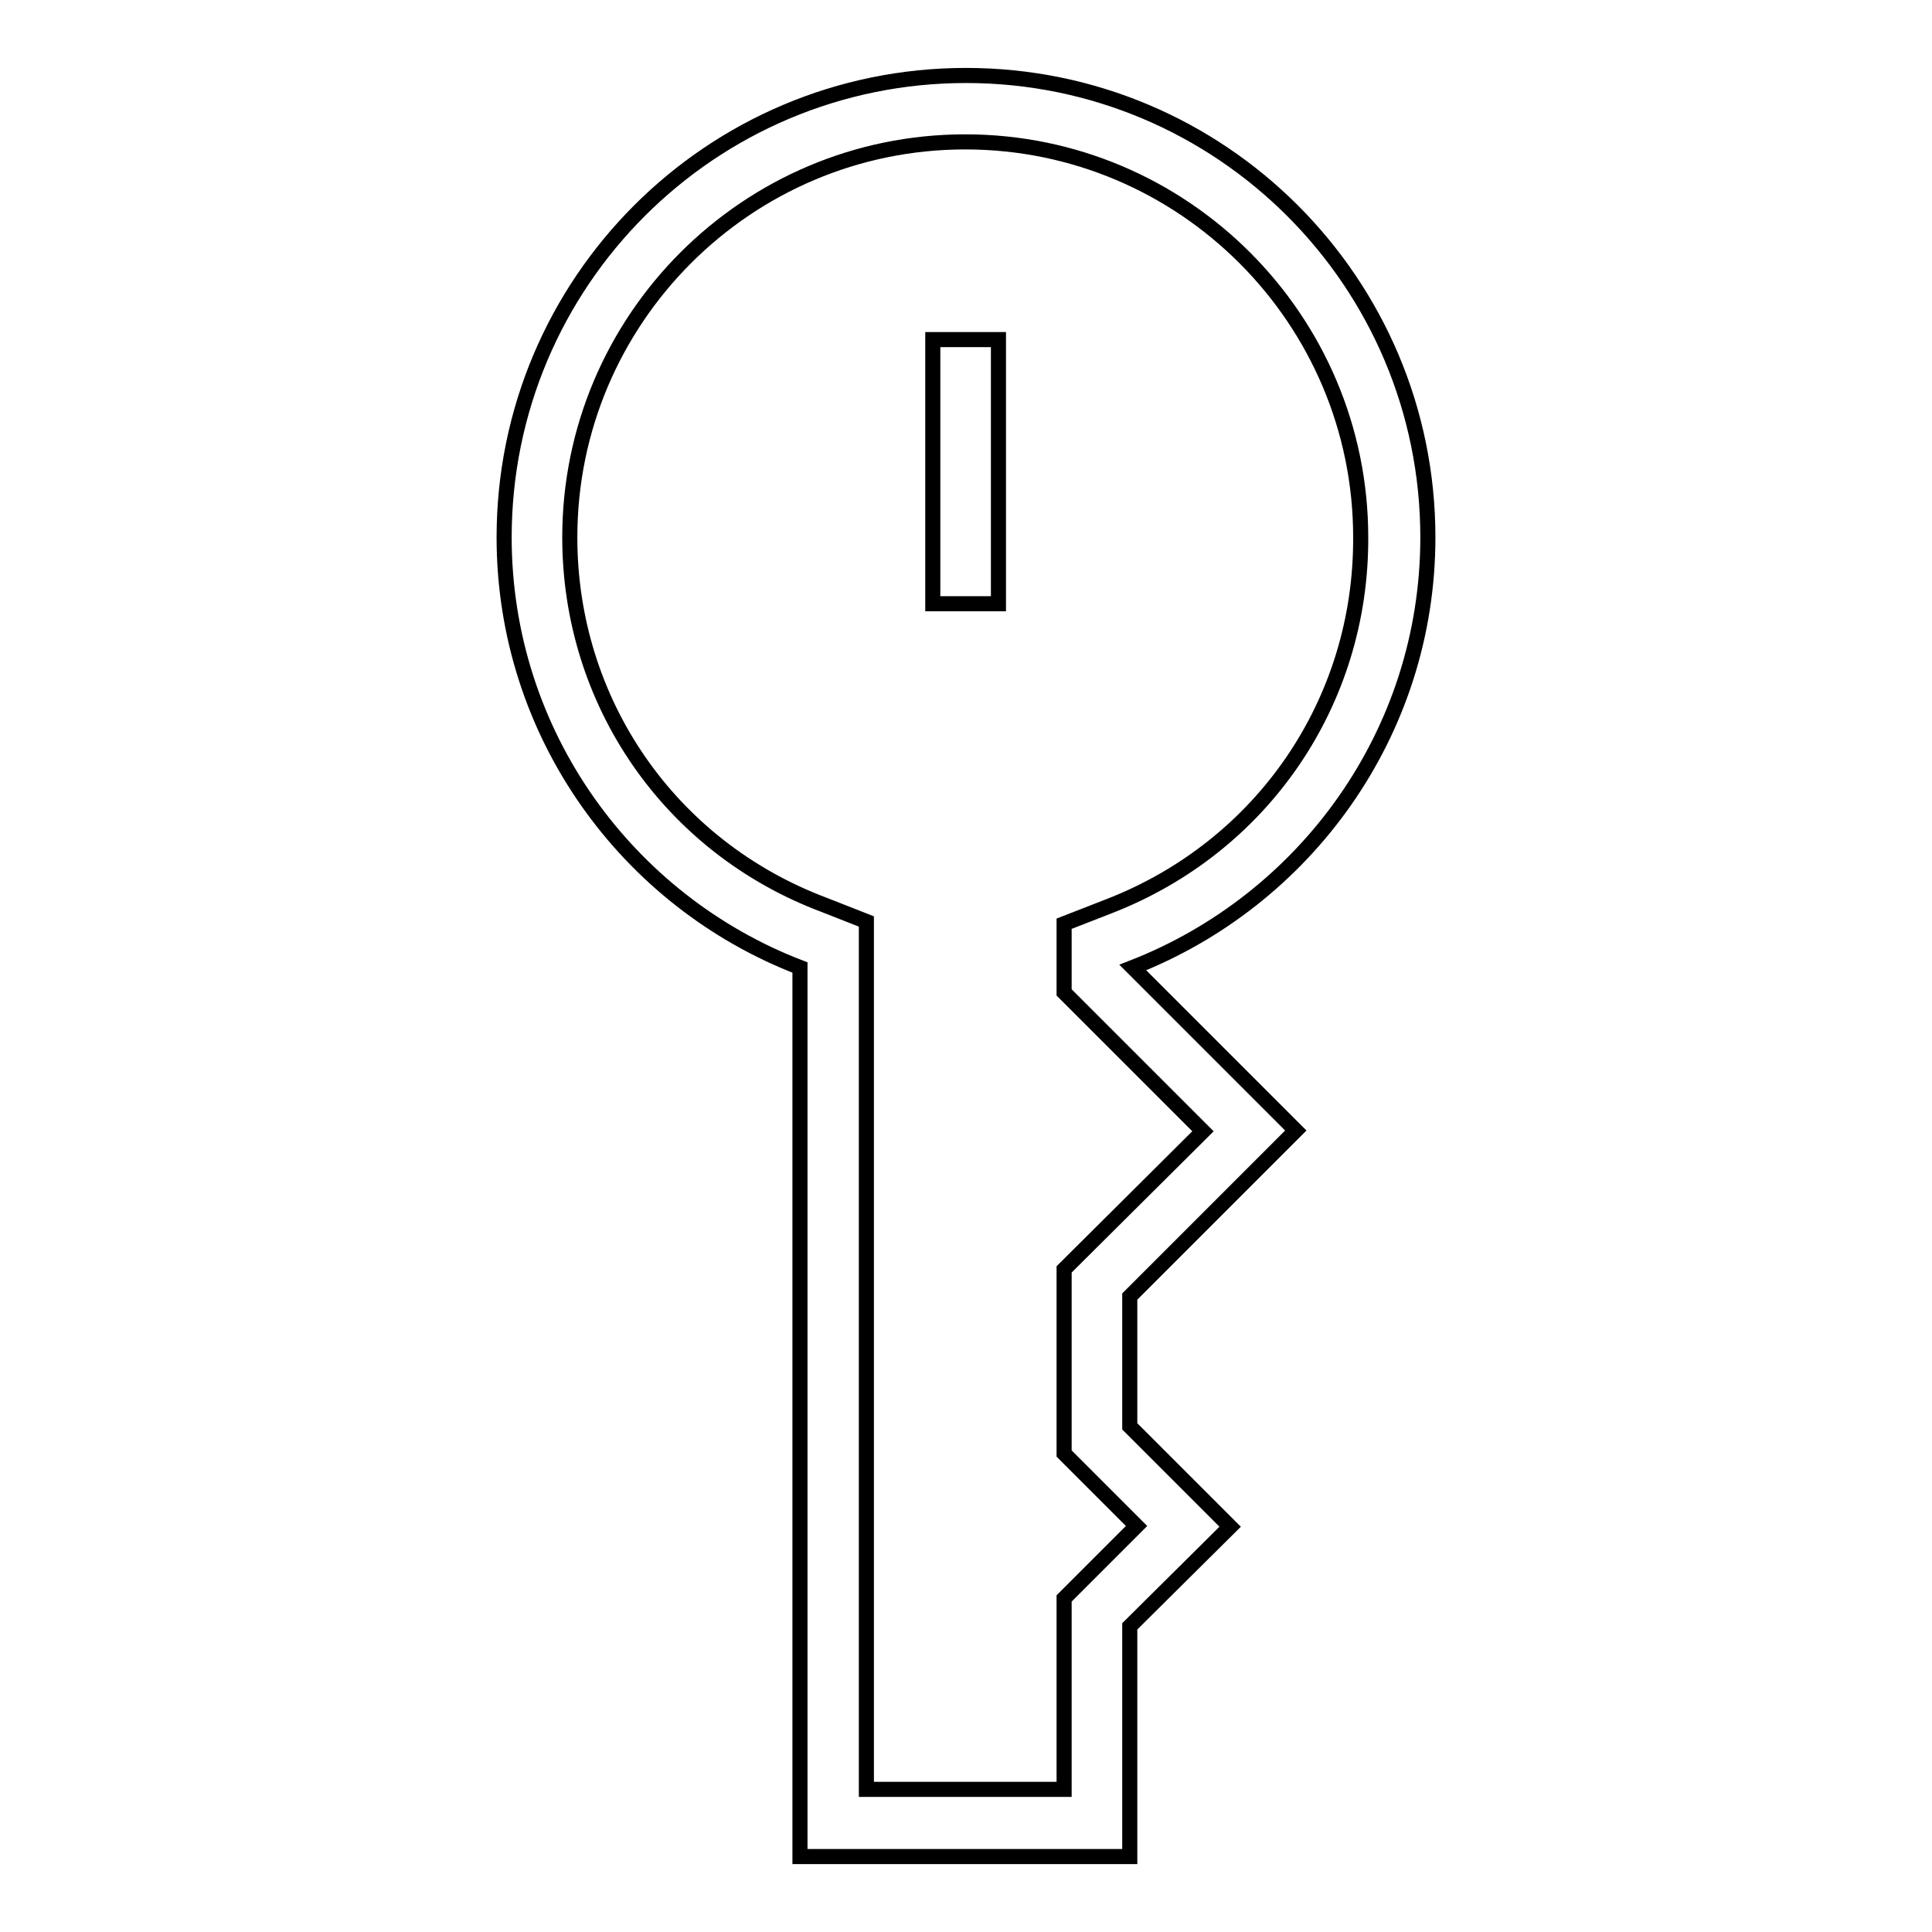 <?xml version="1.0" encoding="utf-8"?>
<!-- Svg Vector Icons : http://www.onlinewebfonts.com/icon -->
<!DOCTYPE svg PUBLIC "-//W3C//DTD SVG 1.1//EN" "http://www.w3.org/Graphics/SVG/1.1/DTD/svg11.dtd">
<svg version="1.1" xmlns="http://www.w3.org/2000/svg" xmlns:xlink="http://www.w3.org/1999/xlink" x="0px" y="0px" viewBox="0 0 256 256" enable-background="new 0 0 256 256" xml:space="preserve">
<g> <path stroke-width="2" fill-opacity="0" stroke="#000000"  d="M123.6,45h8.7v35h-8.7V45z M189.2,71.2c0-33.8-27.4-61.2-61.2-61.2c-33.8,0-61.2,27.4-61.2,61.2 c0,26,16.3,48.2,39.2,57V246h43.7v-30.5l13.3-13.2L149.7,189v-17.2l22-22l-21.6-21.6C172.9,119.3,189.2,97.2,189.2,71.2z  M146.9,120.1l-5.9,2.3v9.1l18.4,18.4L141,168.2v24.4l9.6,9.6l-9.6,9.6v25.3h-26.2v-115l-5.6-2.2C88.7,112.2,75.5,93,75.5,71.2 c0-28.9,23.5-52.4,52.4-52.4c28.9,0,52.4,23.5,52.4,52.4C180.4,93,167.3,112.2,146.9,120.1L146.9,120.1z"/></g>
</svg>